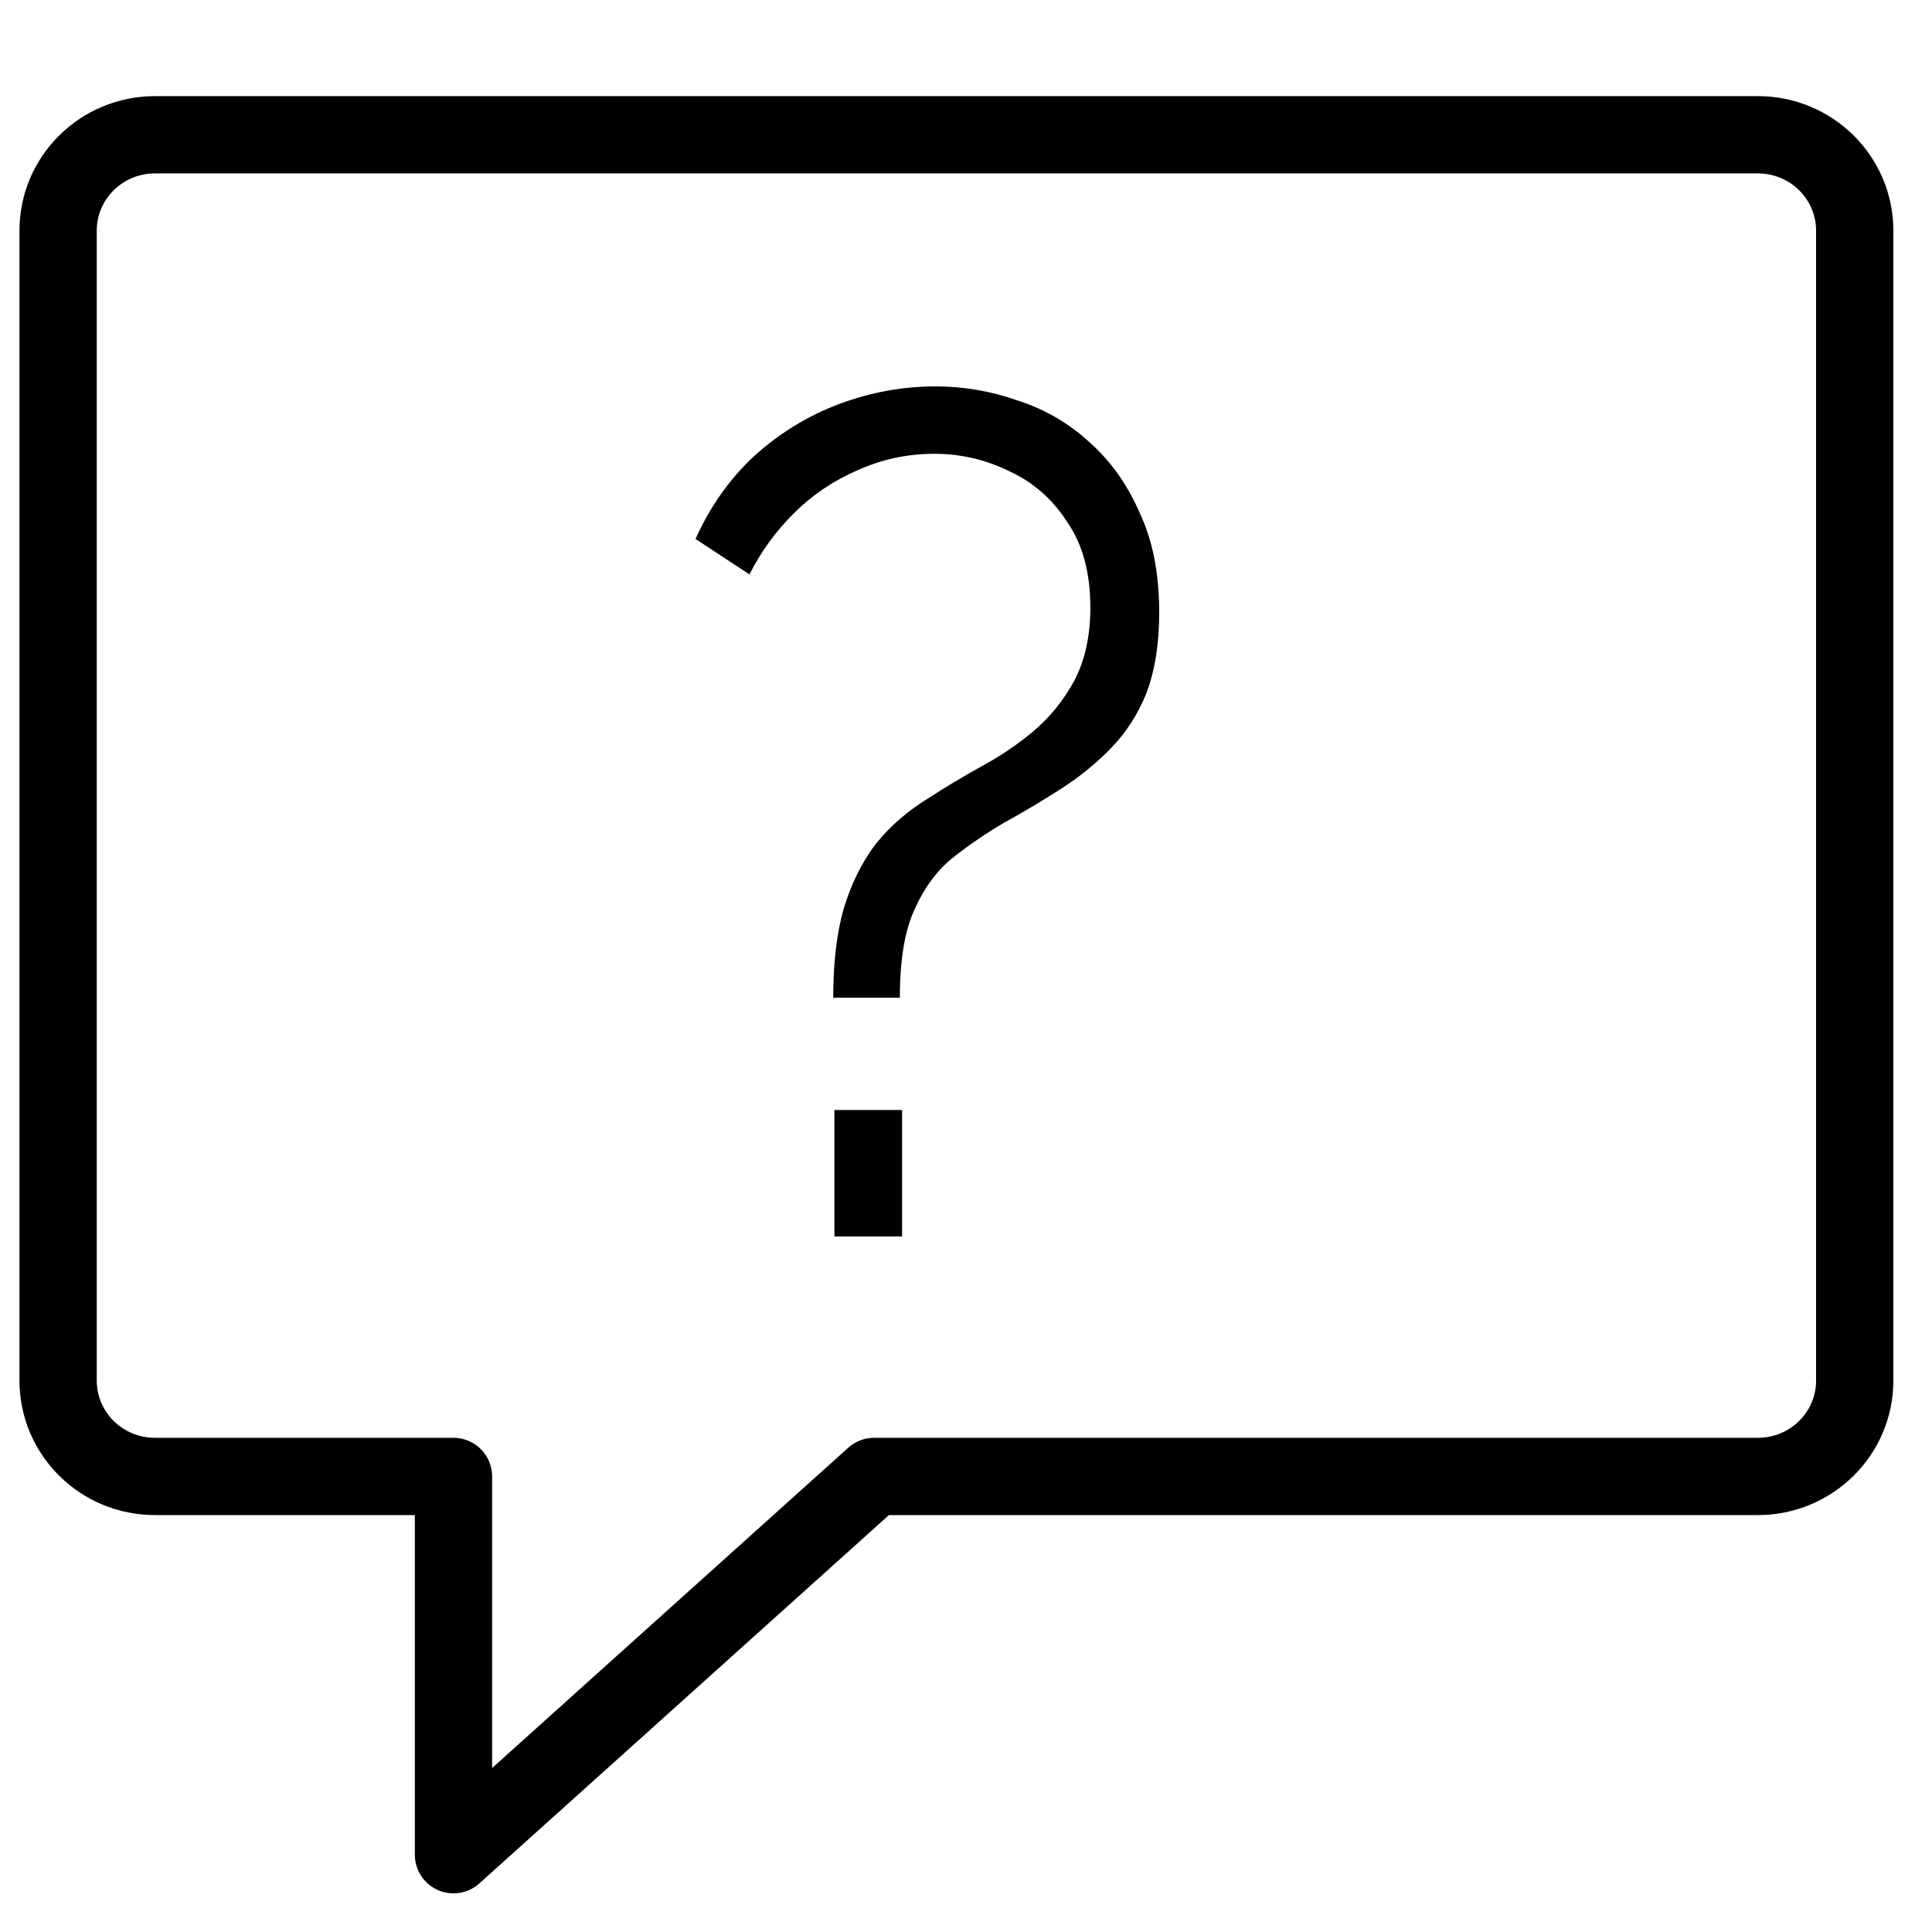<svg width="25" height="25" viewBox="0 0 25 25" fill="none" xmlns="http://www.w3.org/2000/svg">
<path fill-rule="evenodd" clip-rule="evenodd" d="M2.005 1.744H22.747C23.439 1.744 24 2.299 24 2.984V17.865C24 18.55 23.439 19.105 22.747 19.105H11.311L5.868 24V19.105H2.005C1.313 19.105 0.752 18.55 0.752 17.865V2.984C0.752 2.299 1.313 1.744 2.005 1.744Z" stroke="black" stroke-linecap="round" stroke-linejoin="round"/>
<path d="M10.782 12.91C10.782 12.461 10.827 12.078 10.916 11.762C11.015 11.436 11.153 11.155 11.332 10.921C11.52 10.686 11.757 10.482 12.045 10.309C12.233 10.186 12.445 10.059 12.683 9.926C12.931 9.794 13.158 9.641 13.366 9.467C13.584 9.284 13.762 9.064 13.901 8.809C14.04 8.544 14.109 8.228 14.109 7.861C14.109 7.412 14.01 7.045 13.812 6.759C13.624 6.464 13.376 6.244 13.069 6.102C12.762 5.949 12.436 5.872 12.089 5.872C11.743 5.872 11.411 5.943 11.094 6.086C10.787 6.219 10.515 6.402 10.277 6.637C10.04 6.872 9.847 7.137 9.698 7.433L9 6.974C9.188 6.555 9.441 6.198 9.757 5.903C10.084 5.607 10.45 5.382 10.856 5.229C11.262 5.077 11.678 5 12.104 5C12.47 5 12.827 5.061 13.173 5.184C13.52 5.296 13.827 5.474 14.094 5.719C14.371 5.964 14.589 6.27 14.748 6.637C14.916 6.994 15 7.422 15 7.922C15 8.33 14.945 8.677 14.837 8.962C14.728 9.238 14.574 9.478 14.376 9.681C14.188 9.875 13.975 10.049 13.738 10.202C13.5 10.355 13.252 10.503 12.995 10.645C12.767 10.778 12.55 10.926 12.342 11.089C12.134 11.252 11.965 11.477 11.837 11.762C11.708 12.038 11.644 12.42 11.644 12.91H10.782ZM10.797 16V14.363H11.673V16H10.797Z" fill="black"/>
</svg>
